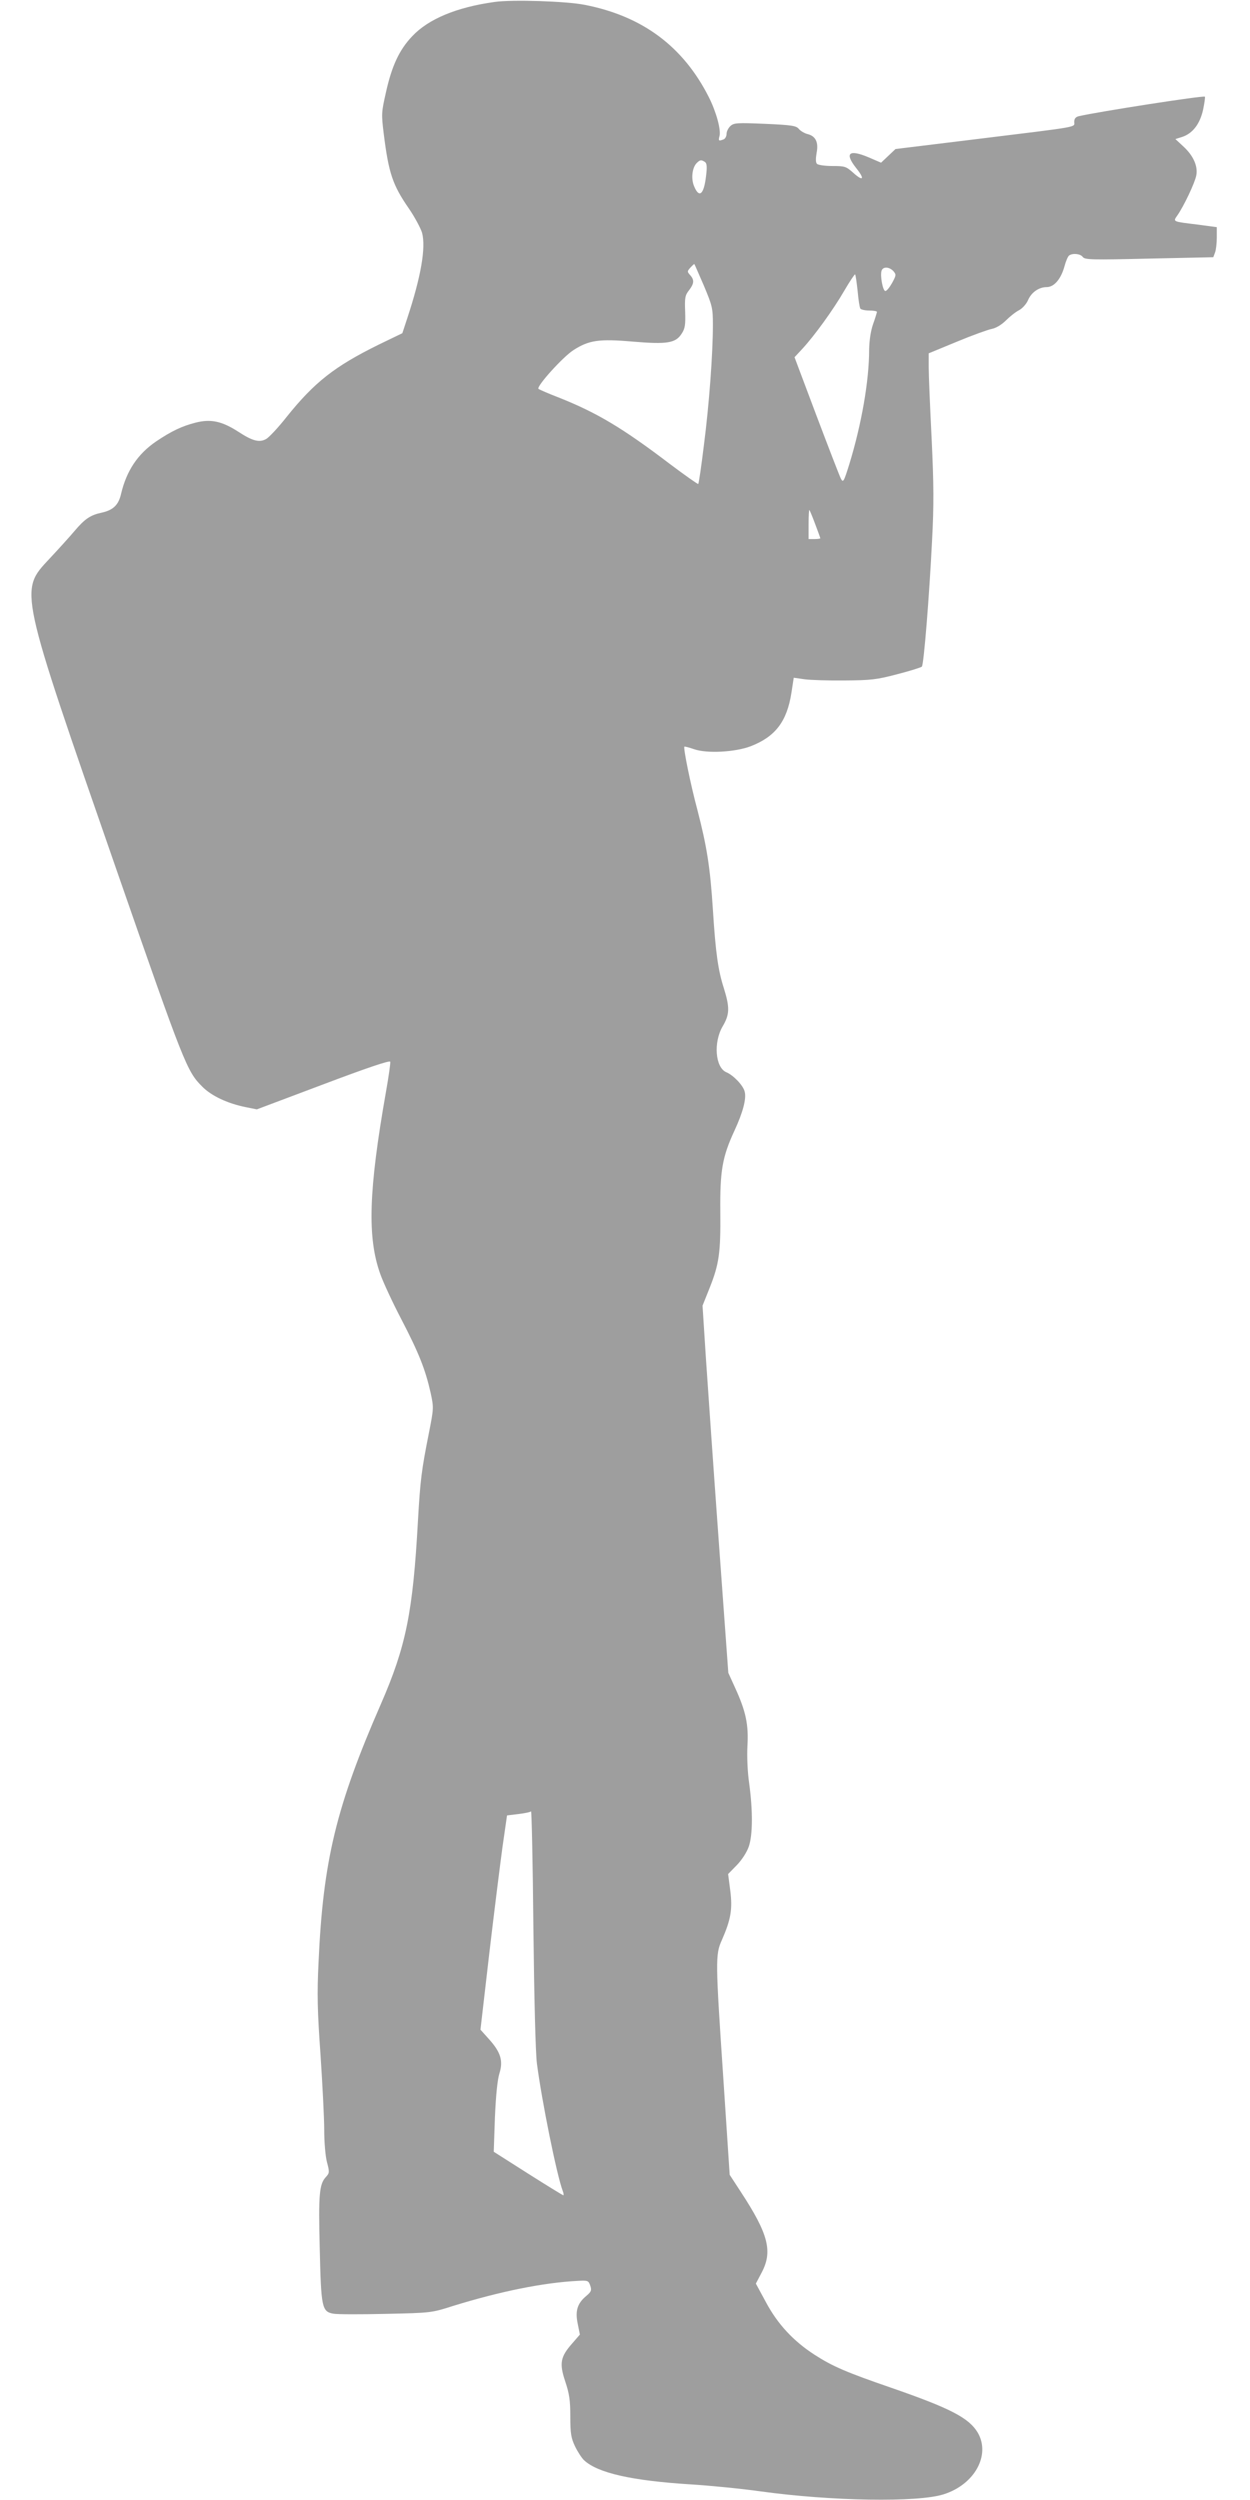 <?xml version="1.0" standalone="no"?>
<!DOCTYPE svg PUBLIC "-//W3C//DTD SVG 20010904//EN"
 "http://www.w3.org/TR/2001/REC-SVG-20010904/DTD/svg10.dtd">
<svg version="1.0" xmlns="http://www.w3.org/2000/svg"
 width="640pt" height="1280pt" viewBox="0 0 640 1280"
 preserveAspectRatio="xMidYMid meet">
<g transform="translate(0,1280) scale(0.1,-0.1)"
fill="#9e9e9e" stroke="none">
<path d="M2532 12790 c-194 -27 -338 -87 -421 -175 -66 -69 -105 -152 -135
-288 -23 -102 -24 -110 -11 -214 25 -199 45 -260 128 -380 31 -45 61 -102 68
-125 20 -76 -5 -223 -76 -438 l-25 -76 -122 -59 c-225 -111 -328 -192 -470
-369 -44 -56 -92 -107 -106 -114 -34 -19 -69 -10 -141 37 -85 55 -142 67 -220
47 -70 -18 -123 -43 -203 -97 -93 -64 -150 -149 -178 -267 -13 -58 -41 -84
-100 -97 -57 -12 -86 -32 -137 -92 -26 -31 -85 -96 -130 -144 -155 -166 -159
-146 344 -1594 347 -998 360 -1030 438 -1108 47 -48 130 -87 225 -106 l55 -11
340 128 c222 84 341 124 343 116 2 -6 -8 -76 -22 -155 -89 -506 -96 -745 -29
-932 14 -40 62 -144 108 -232 90 -173 123 -257 150 -377 16 -75 16 -78 -9
-205 -38 -191 -44 -240 -56 -448 -26 -471 -61 -644 -190 -940 -228 -522 -296
-802 -319 -1321 -8 -163 -6 -249 10 -474 10 -151 19 -325 19 -385 0 -63 6
-134 14 -165 14 -52 13 -56 -6 -77 -33 -36 -38 -87 -31 -363 7 -305 11 -325
69 -336 21 -4 142 -4 270 -1 230 5 233 5 345 41 240 74 461 119 638 128 51 3
54 1 63 -24 8 -24 6 -31 -20 -53 -46 -38 -58 -77 -44 -143 l11 -55 -39 -45
c-61 -69 -67 -102 -36 -195 21 -63 26 -96 26 -180 0 -86 4 -110 24 -152 13
-27 34 -60 47 -72 71 -65 243 -104 544 -123 99 -6 261 -22 360 -36 362 -50
805 -57 936 -15 159 50 242 201 175 316 -45 75 -138 124 -444 230 -229 79
-299 109 -392 169 -108 70 -188 156 -248 268 l-52 96 30 57 c57 108 34 197
-106 411 l-58 89 -32 485 c-41 612 -42 642 -8 717 46 105 55 157 43 253 l-11
85 45 46 c26 27 51 66 61 95 20 59 21 180 2 322 -9 61 -12 142 -9 195 6 107
-8 175 -63 295 l-35 77 -49 675 c-27 371 -56 794 -66 940 l-17 265 36 90 c49
123 57 181 55 390 -2 210 10 281 72 415 44 95 62 164 53 200 -7 32 -58 85 -94
100 -57 24 -67 153 -19 235 36 61 37 96 6 196 -29 90 -42 179 -56 402 -14 218
-31 323 -79 509 -37 138 -73 319 -67 325 1 2 24 -4 50 -13 66 -23 210 -15 289
15 127 49 186 127 209 273 l12 78 56 -8 c30 -4 123 -7 205 -6 134 1 163 4 269
32 66 17 123 35 126 39 10 11 38 362 52 642 10 188 9 290 -2 525 -8 160 -15
324 -15 364 l0 73 143 59 c79 33 160 62 180 66 21 4 50 21 72 43 20 20 50 44
68 53 17 9 37 32 45 50 17 41 56 68 96 68 38 0 73 41 91 106 7 27 18 52 24 56
19 13 58 9 70 -8 11 -14 46 -15 340 -8 l328 7 9 24 c5 13 9 48 9 77 l0 53 -97
13 c-131 16 -128 14 -105 47 33 47 90 167 97 205 9 47 -15 101 -66 148 l-41
38 35 11 c54 18 91 67 107 140 7 34 11 63 9 66 -7 7 -541 -76 -646 -100 -16
-4 -23 -13 -23 -29 0 -29 39 -22 -490 -87 l-425 -52 -37 -35 -37 -35 -65 28
c-100 42 -123 21 -62 -56 45 -56 36 -70 -15 -24 -37 33 -43 35 -107 35 -37 0
-73 5 -79 11 -7 7 -7 26 -2 56 11 55 -5 87 -48 97 -15 4 -35 16 -43 26 -13 16
-35 20 -173 26 -143 6 -159 5 -177 -11 -11 -10 -20 -28 -20 -40 0 -13 -7 -26
-16 -29 -24 -9 -27 -8 -20 18 8 32 -17 124 -55 199 -131 259 -339 414 -634
472 -94 19 -373 28 -463 15z m1077 -819 c10 -7 12 -23 6 -72 -11 -95 -35 -116
-61 -53 -17 39 -10 96 13 119 17 17 23 18 42 6z m-5 -634 c43 -103 46 -114 46
-200 0 -147 -19 -407 -46 -616 -13 -107 -26 -196 -29 -199 -2 -2 -66 43 -142
100 -247 188 -377 265 -573 343 -52 20 -98 40 -103 44 -12 12 126 165 180 199
78 50 130 58 302 43 178 -15 221 -8 252 42 17 26 19 46 17 112 -3 71 0 84 20
109 26 34 28 53 5 78 -15 17 -15 19 2 38 10 11 19 19 20 18 2 -2 23 -52 49
-111z m970 75 c15 -18 15 -21 -6 -60 -13 -23 -28 -42 -35 -42 -13 0 -28 81
-19 105 8 21 39 19 60 -3z m-183 -101 c4 -45 10 -85 14 -91 3 -5 24 -10 46
-10 21 0 39 -3 39 -7 -1 -5 -9 -33 -20 -63 -12 -35 -19 -82 -20 -130 0 -160
-39 -382 -101 -585 -29 -93 -32 -98 -44 -75 -7 14 -63 159 -125 323 l-112 298
40 43 c62 67 159 201 215 298 28 48 53 85 55 83 3 -2 8 -40 13 -84z m-217
-1195 c14 -37 26 -70 26 -72 0 -2 -13 -4 -30 -4 l-30 0 0 77 c0 42 2 74 4 72
2 -2 16 -35 30 -73z m-1425 -7881 c25 -193 102 -573 132 -652 5 -13 6 -23 3
-23 -2 0 -84 50 -180 111 l-176 112 6 176 c5 114 13 193 23 225 20 64 7 108
-52 174 l-45 50 45 389 c25 213 56 460 68 548 l23 160 58 7 c33 4 62 10 65 14
3 3 9 -266 12 -598 4 -362 11 -639 18 -693z"/>
</g>
</svg>
